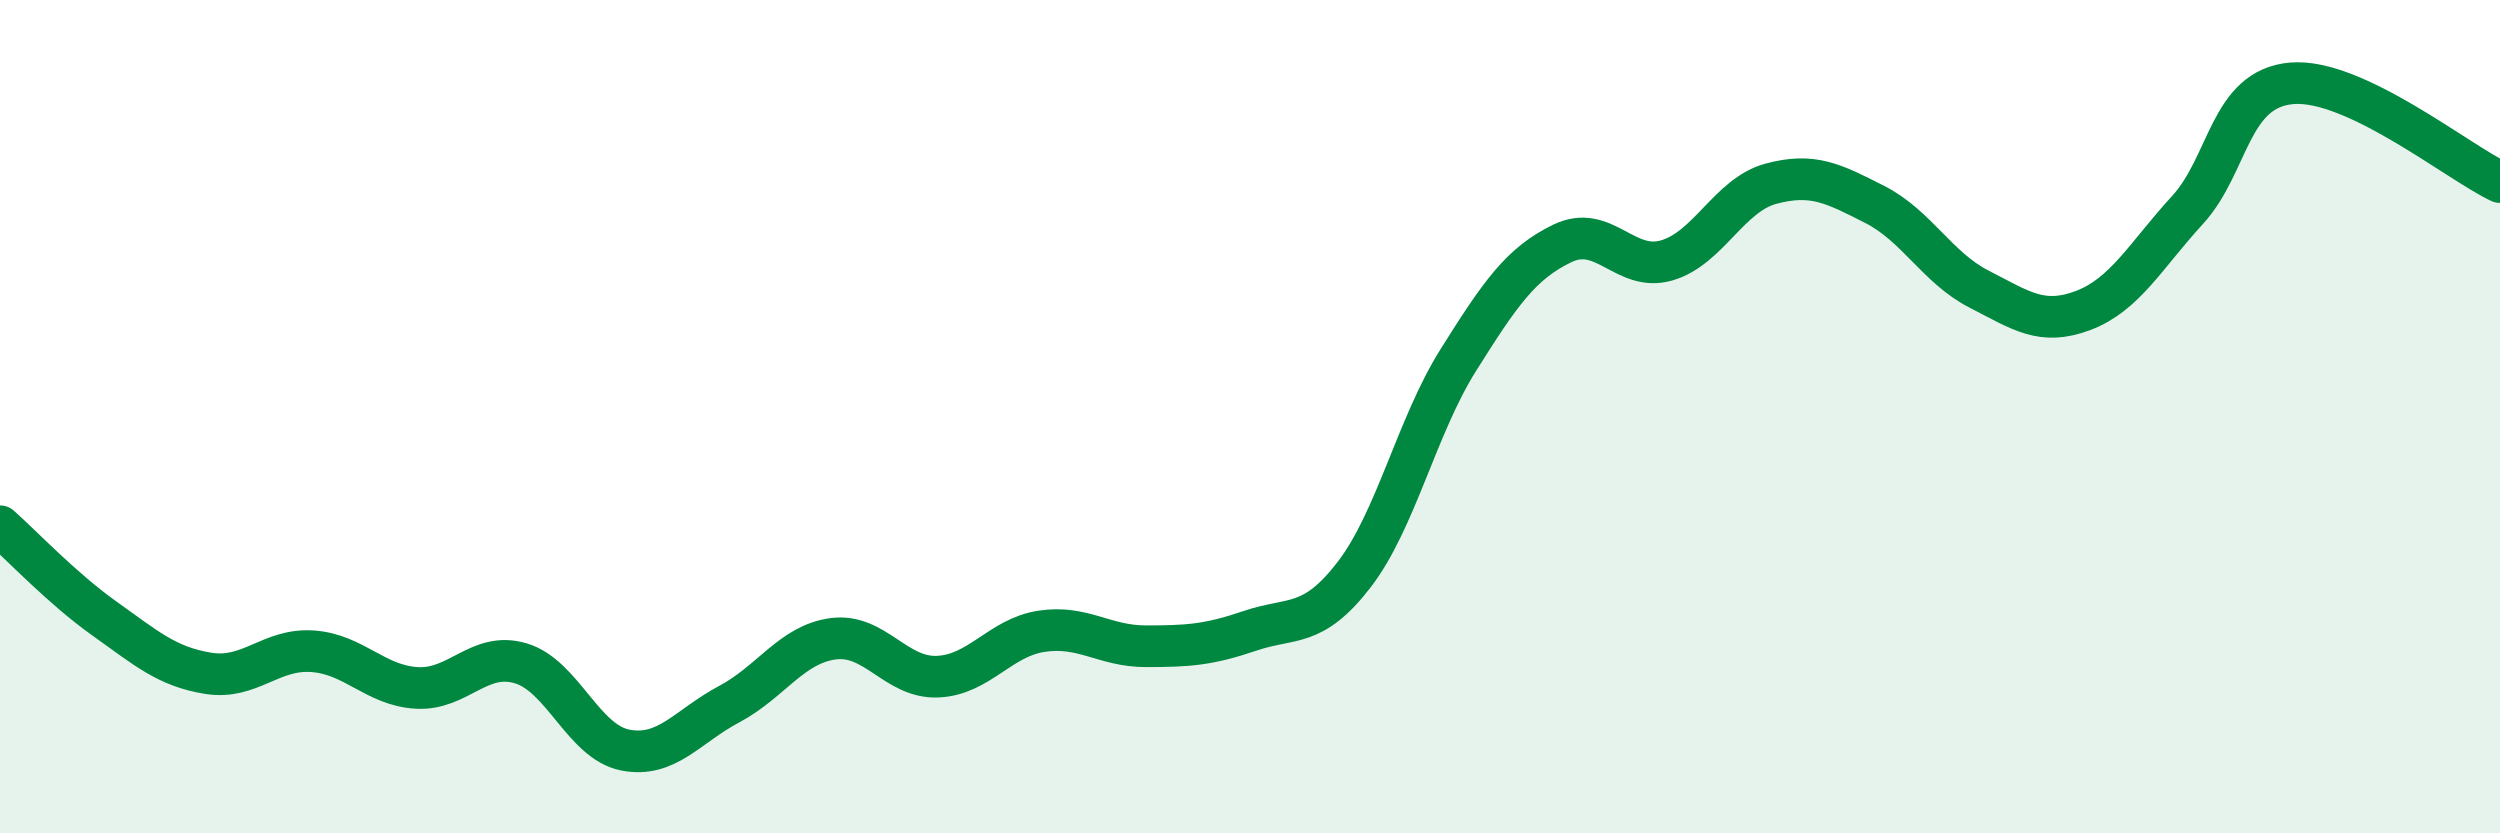 
    <svg width="60" height="20" viewBox="0 0 60 20" xmlns="http://www.w3.org/2000/svg">
      <path
        d="M 0,12.63 C 0.5,13.07 1.5,14.13 2.5,14.84 C 3.5,15.55 4,16 5,16.16 C 6,16.32 6.5,15.56 7.5,15.63 C 8.5,15.7 9,16.45 10,16.51 C 11,16.57 11.5,15.62 12.5,15.92 C 13.5,16.22 14,17.8 15,18 C 16,18.2 16.5,17.43 17.5,16.9 C 18.5,16.37 19,15.46 20,15.33 C 21,15.2 21.5,16.28 22.5,16.24 C 23.5,16.2 24,15.3 25,15.15 C 26,15 26.5,15.51 27.5,15.51 C 28.5,15.51 29,15.48 30,15.14 C 31,14.8 31.5,15.09 32.5,13.79 C 33.5,12.49 34,10.23 35,8.64 C 36,7.05 36.5,6.32 37.5,5.84 C 38.5,5.36 39,6.54 40,6.25 C 41,5.96 41.5,4.68 42.5,4.41 C 43.5,4.14 44,4.4 45,4.91 C 46,5.42 46.5,6.43 47.5,6.94 C 48.5,7.45 49,7.83 50,7.45 C 51,7.07 51.5,6.13 52.5,5.04 C 53.5,3.95 53.5,2.13 55,2 C 56.5,1.87 59,3.9 60,4.37L60 20L0 20Z"
        fill="#008740"
        opacity="0.1"
        stroke-linecap="round"
        stroke-linejoin="round"
      />
      <path
        d="M 0,12.63 C 0.5,13.07 1.5,14.13 2.5,14.84 C 3.5,15.55 4,16 5,16.16 C 6,16.32 6.5,15.56 7.5,15.63 C 8.5,15.7 9,16.45 10,16.51 C 11,16.57 11.5,15.62 12.5,15.92 C 13.5,16.22 14,17.8 15,18 C 16,18.2 16.5,17.43 17.5,16.9 C 18.5,16.37 19,15.46 20,15.33 C 21,15.2 21.5,16.28 22.5,16.24 C 23.5,16.2 24,15.3 25,15.15 C 26,15 26.5,15.51 27.5,15.51 C 28.5,15.51 29,15.48 30,15.14 C 31,14.8 31.5,15.09 32.5,13.79 C 33.5,12.49 34,10.23 35,8.64 C 36,7.05 36.5,6.32 37.5,5.84 C 38.5,5.36 39,6.54 40,6.25 C 41,5.96 41.5,4.68 42.5,4.41 C 43.5,4.14 44,4.4 45,4.91 C 46,5.42 46.5,6.43 47.5,6.94 C 48.5,7.45 49,7.83 50,7.45 C 51,7.07 51.5,6.13 52.5,5.04 C 53.5,3.95 53.5,2.13 55,2 C 56.5,1.87 59,3.9 60,4.37"
        stroke="#008740"
        stroke-width="1"
        fill="none"
        stroke-linecap="round"
        stroke-linejoin="round"
      />
    </svg>
  